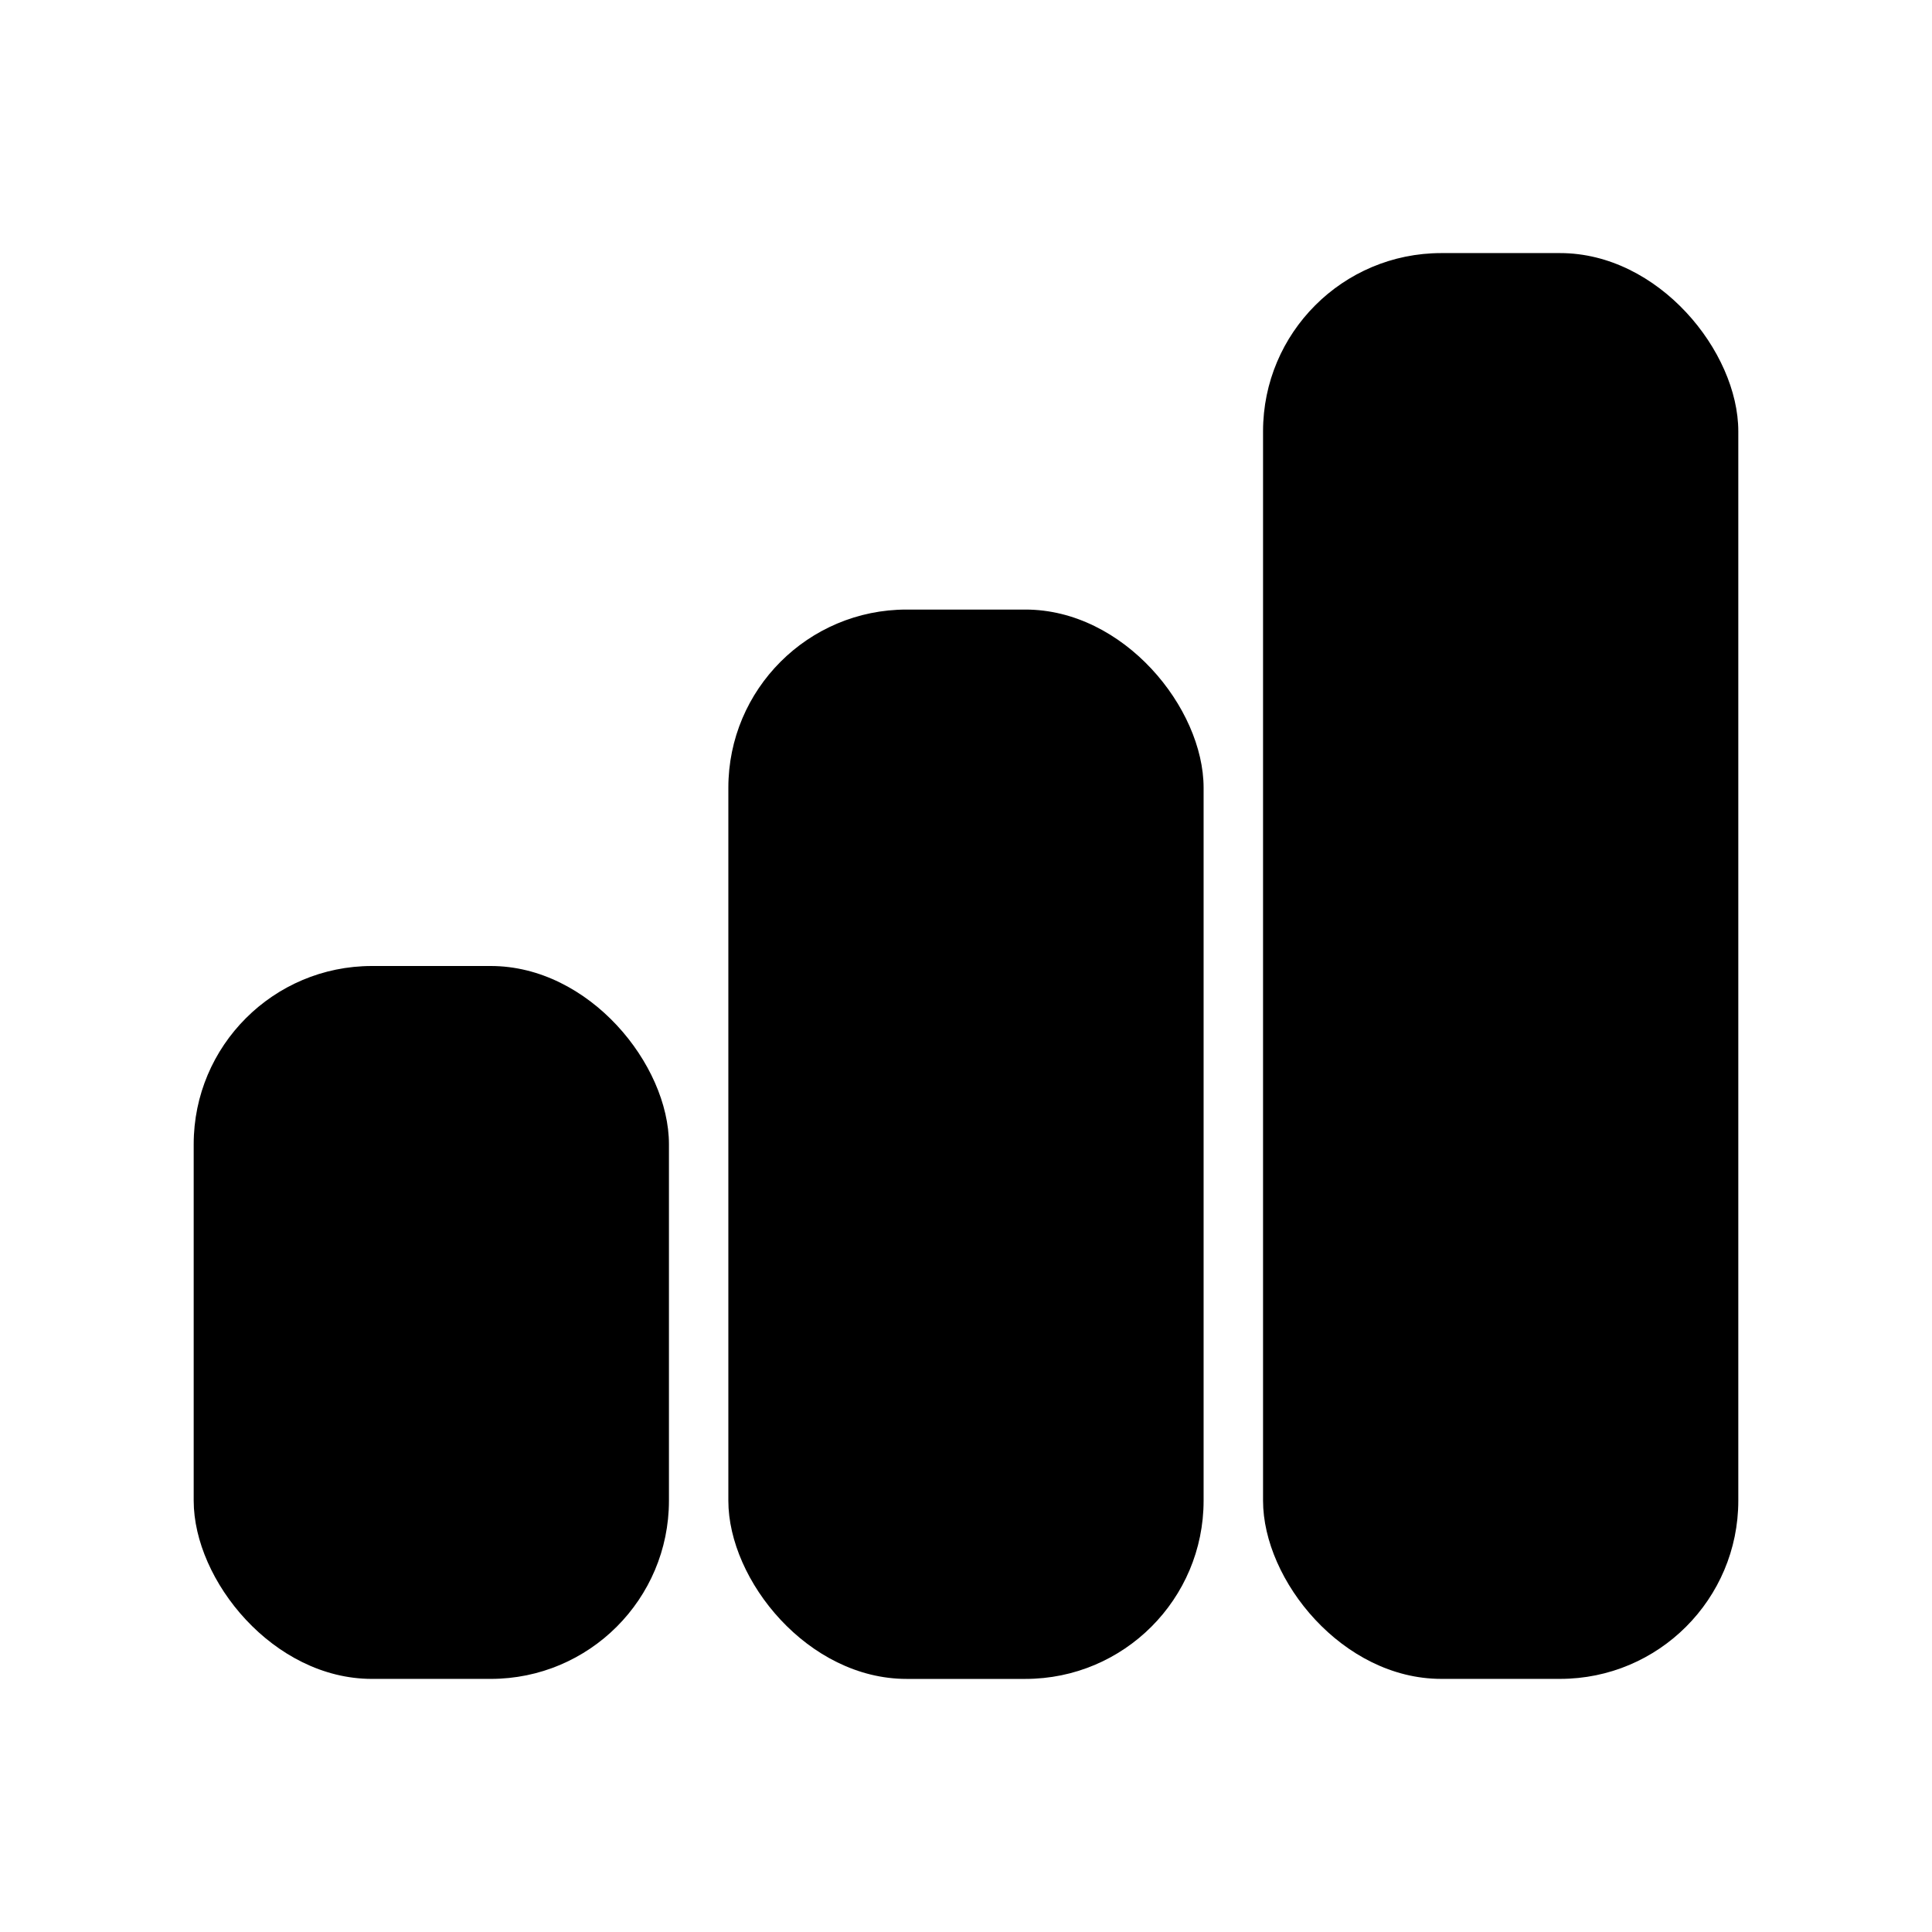 <?xml version="1.0" encoding="UTF-8"?>
<!-- Uploaded to: ICON Repo, www.iconrepo.com, Generator: ICON Repo Mixer Tools -->
<svg fill="#000000" width="800px" height="800px" version="1.1" viewBox="144 144 512 512" xmlns="http://www.w3.org/2000/svg">
 <g>
  <path d="m242.56 400h31.488c26.086 0 47.23 26.086 47.23 47.23v94.465c0 26.086-21.148 47.23-47.23 47.23h-31.488c-26.086 0-47.23-26.086-47.23-47.23v-94.465c0-26.086 21.148-47.23 47.23-47.23z"/>
  <path d="m384.25 305.54h31.488c26.086 0 47.23 26.086 47.23 47.23v188.93c0 26.086-21.148 47.23-47.23 47.23h-31.488c-26.086 0-47.23-26.086-47.23-47.23v-188.93c0-26.086 21.148-47.23 47.23-47.23z"/>
  <path d="m525.95 211.07h31.488c26.086 0 47.23 26.086 47.23 47.23v283.39c0 26.086-21.148 47.23-47.23 47.23h-31.488c-26.086 0-47.23-26.086-47.23-47.23v-283.39c0-26.086 21.148-47.23 47.23-47.23z"/>
 </g>
</svg>